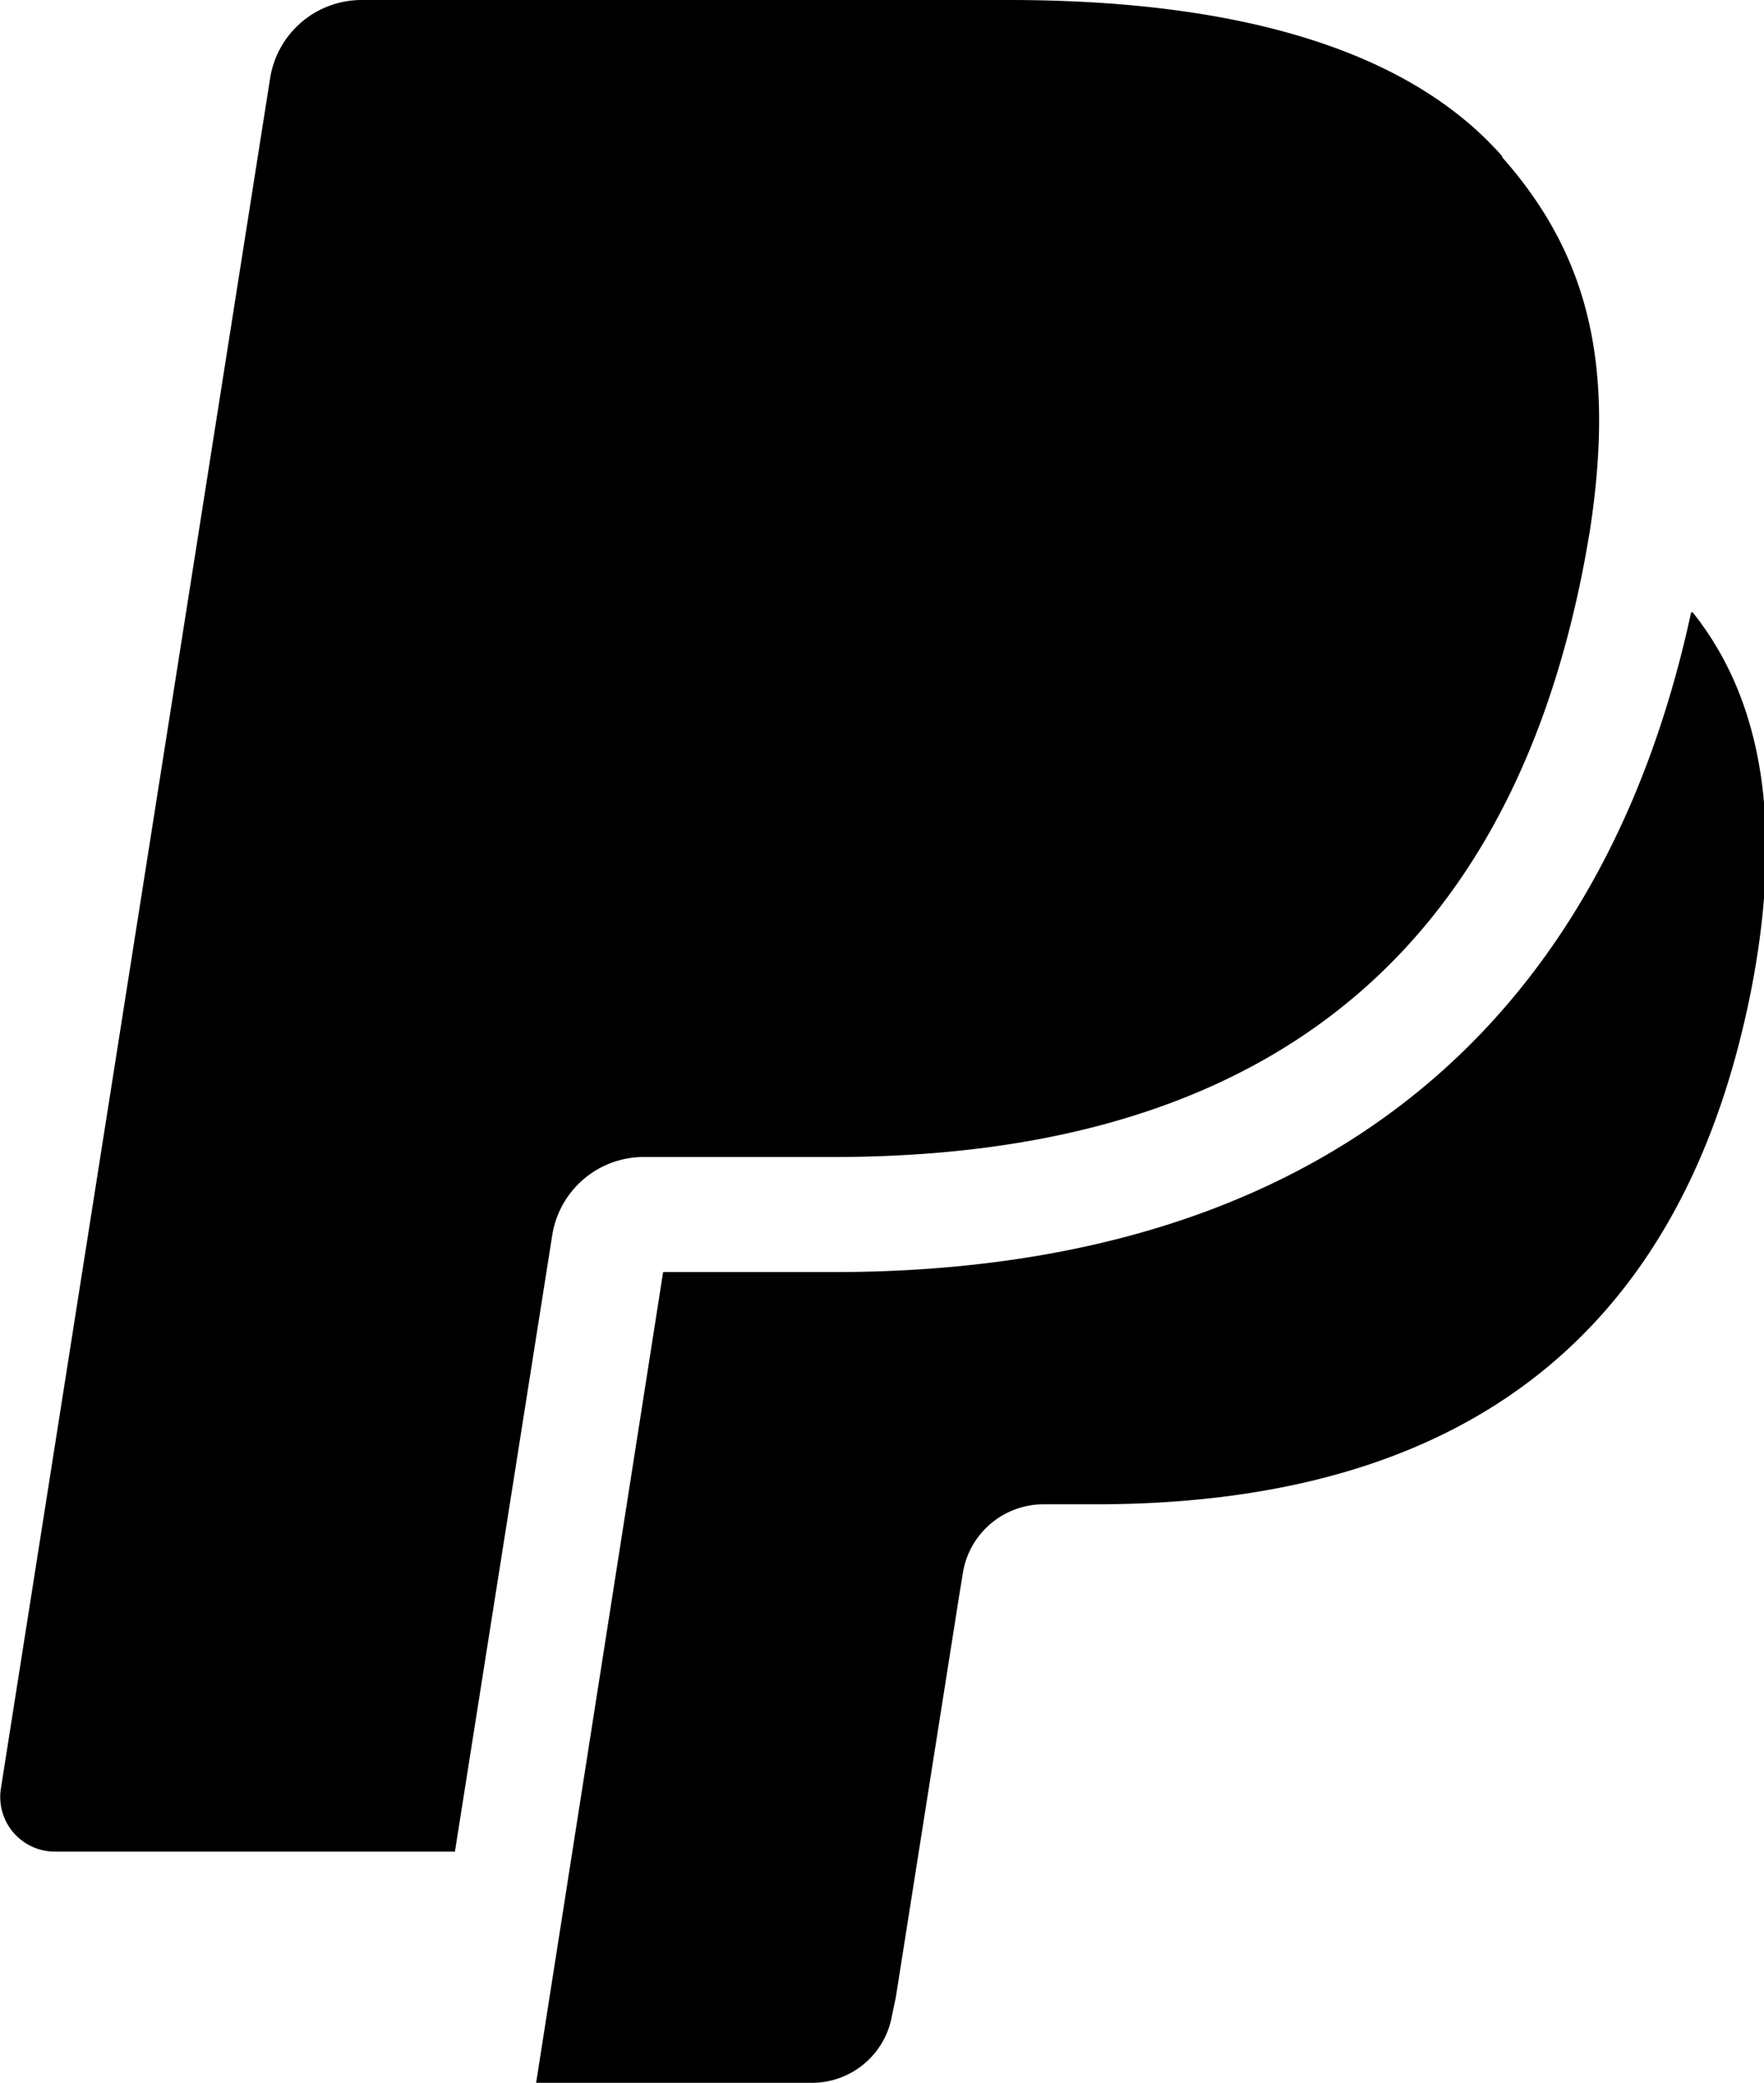 <svg id="Layer_36" data-name="Layer 36" xmlns="http://www.w3.org/2000/svg" viewBox="0 0 33.89 40"><defs><style>.cls-1{fill-rule:evenodd;}</style></defs><path class="cls-1" d="M35.54,11.76C33.76,20,28.08,24.43,19.06,24.43H15.79L13.35,40h5.31a1.56,1.56,0,0,0,1.53-1.31l.07-.33,1.22-7.73.07-.43a1.57,1.57,0,0,1,1.54-1.31h1c6.27,0,11.17-2.55,12.61-9.91.57-2.95.3-5.43-1.13-7.22M31.91,3C30.06.9,26.71,0,22.43,0H10A1.78,1.78,0,0,0,8.24,1.5L3.07,34.33a1.05,1.05,0,0,0,1.05,1.23h7.67l1.93-12.22-.06.38a1.78,1.78,0,0,1,1.75-1.5h3.65c7.17,0,12.77-2.91,14.41-11.33.05-.25.13-.73.13-.73.47-3.11,0-5.23-1.69-7.14" transform="translate(-3.05)"/></svg>